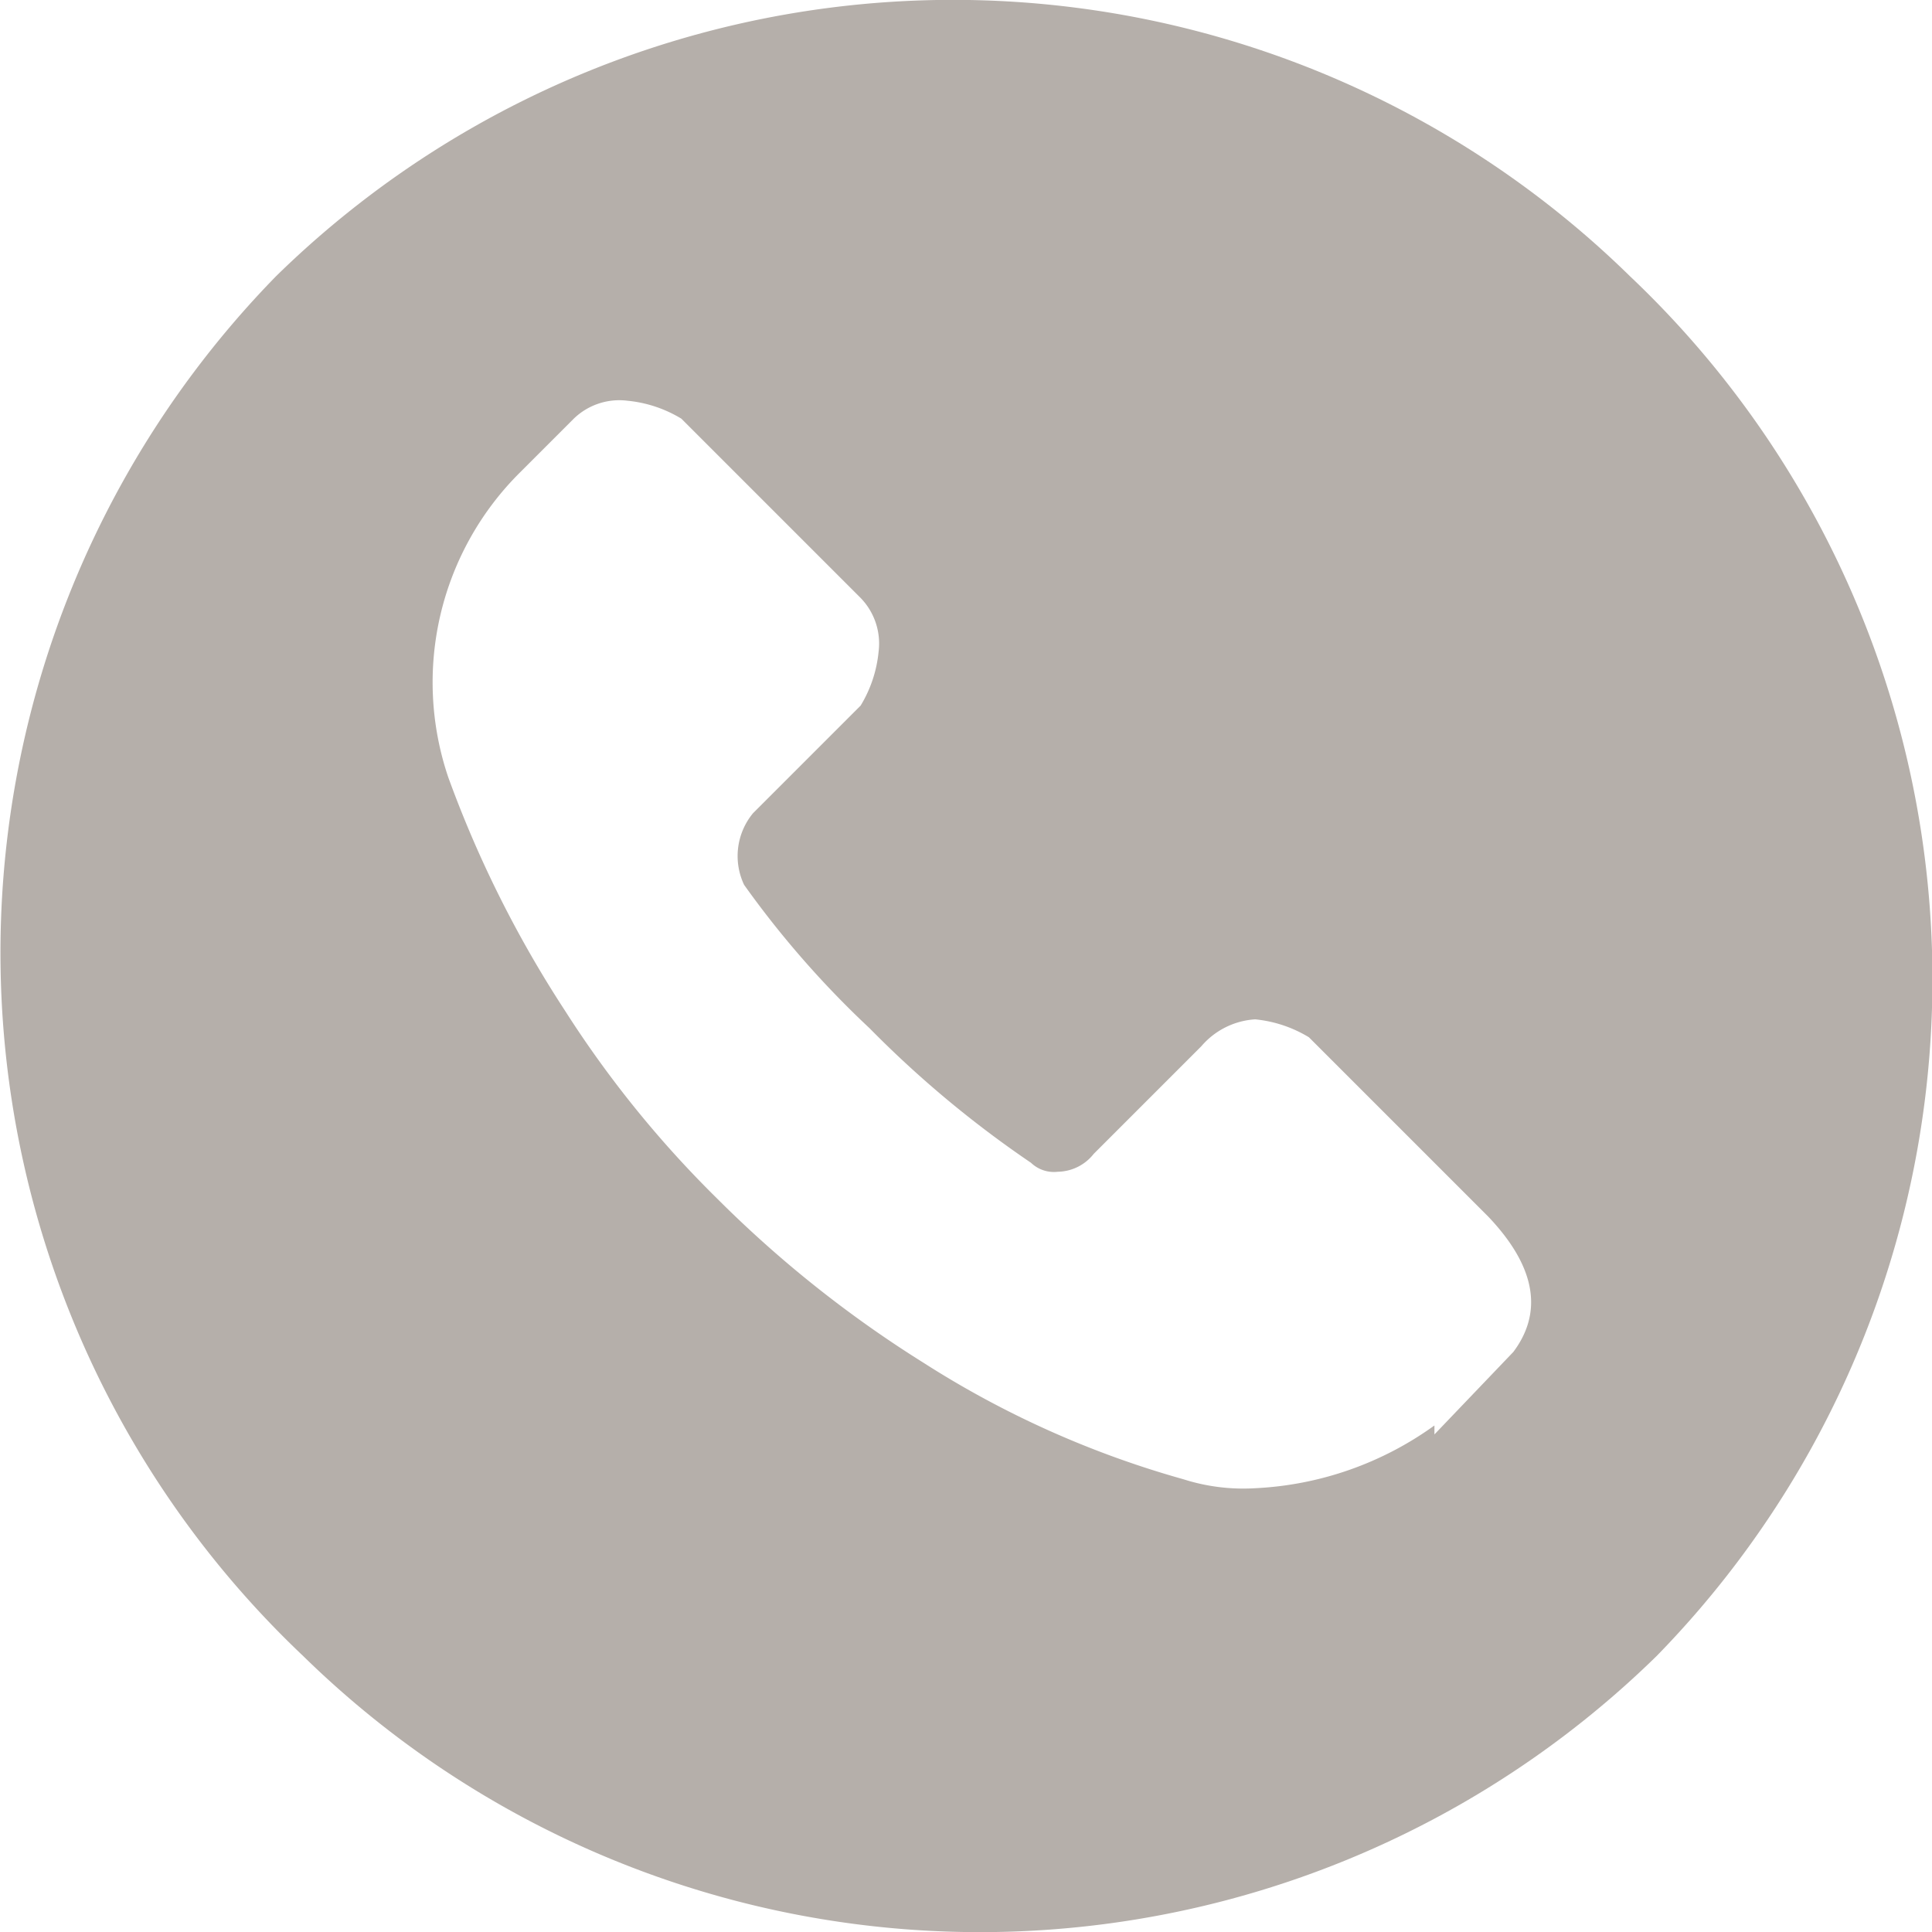 <svg xmlns="http://www.w3.org/2000/svg" viewBox="0 0 21.55 21.55"><defs><style>.cls-1{fill:#b5afaa;}</style></defs><title>Ресурс 2</title><g id="Слой_2" data-name="Слой 2"><g id="Слой_1-2" data-name="Слой 1"><path class="cls-1" d="M18.18,3.08a10.79,10.79,0,0,0-15.1,0,10.8,10.8,0,0,0,.3,15.39,10.79,10.79,0,0,0,15.1,0A10.8,10.8,0,0,0,18.18,3.08Zm-1.3,12L16,16v-.1a3.72,3.72,0,0,1-2,.7,2.2,2.2,0,0,1-.8-.1,10.76,10.76,0,0,1-2.9-1.3A13,13,0,0,1,8,13.37a12,12,0,0,1-1.7-2.1A12.64,12.64,0,0,1,5,8.67a3.3,3.3,0,0,1,.8-3.4l.6-.6a.73.73,0,0,1,.6-.2,1.42,1.42,0,0,1,.6.2l2,2a.73.73,0,0,1,.2.6,1.42,1.42,0,0,1-.2.6l-1.2,1.2a.75.75,0,0,0-.1.8,10.7,10.7,0,0,0,1.4,1.6,11.92,11.92,0,0,0,1.8,1.5.37.37,0,0,0,.3.1.52.52,0,0,0,.4-.2l1.2-1.2a.86.86,0,0,1,.6-.3,1.42,1.42,0,0,1,.6.2l2,2C17.18,14.18,17.18,14.68,16.88,15.08Z"/></g></g></svg>
